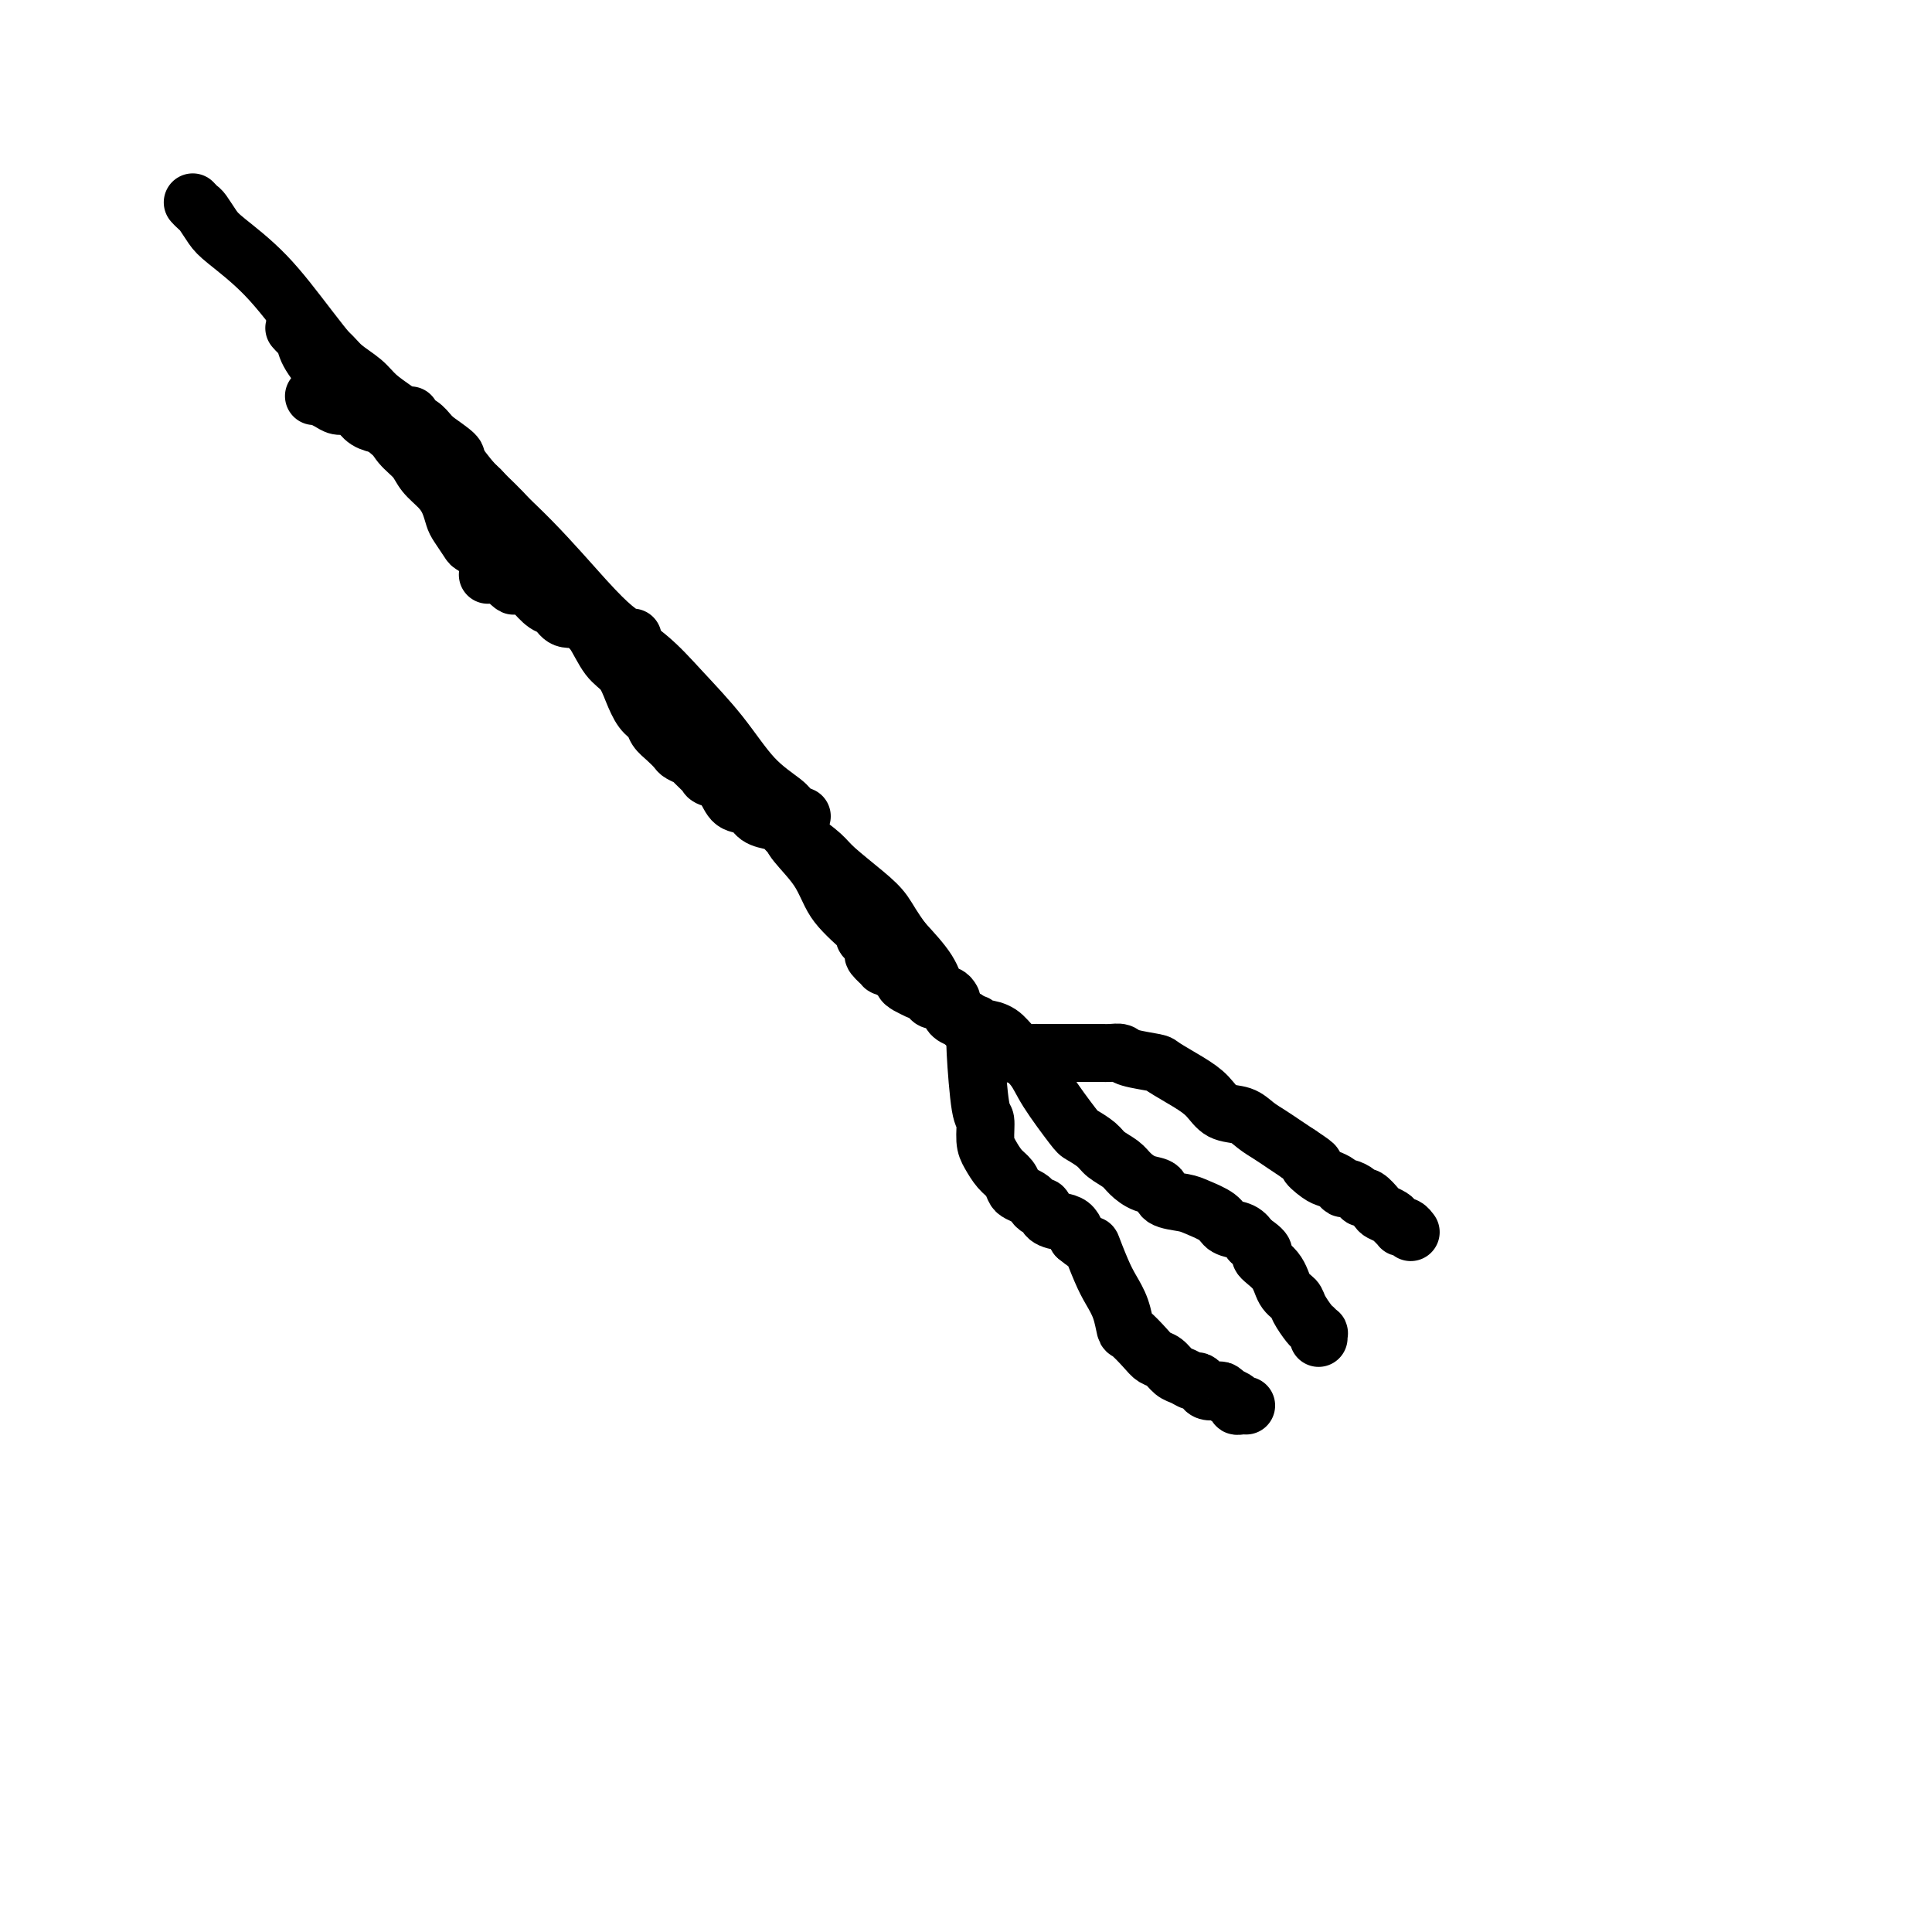<svg viewBox='0 0 400 400' version='1.1' xmlns='http://www.w3.org/2000/svg' xmlns:xlink='http://www.w3.org/1999/xlink'><g fill='none' stroke='#000000' stroke-width='12' stroke-linecap='round' stroke-linejoin='round'><path d='M65,82c0.470,0.022 0.941,0.044 1,0c0.059,-0.044 -0.293,-0.153 0,0c0.293,0.153 1.232,0.570 2,1c0.768,0.430 1.364,0.875 2,1c0.636,0.125 1.311,-0.070 2,0c0.689,0.070 1.391,0.406 2,1c0.609,0.594 1.126,1.446 2,2c0.874,0.554 2.106,0.809 3,1c0.894,0.191 1.450,0.319 2,1c0.550,0.681 1.092,1.914 2,3c0.908,1.086 2.180,2.024 3,3c0.820,0.976 1.188,1.989 2,3c0.812,1.011 2.067,2.019 3,3c0.933,0.981 1.544,1.936 2,3c0.456,1.064 0.759,2.239 1,3c0.241,0.761 0.421,1.110 1,2c0.579,0.890 1.556,2.321 2,3c0.444,0.679 0.356,0.605 1,1c0.644,0.395 2.019,1.260 3,2c0.981,0.740 1.566,1.354 2,2c0.434,0.646 0.717,1.323 1,2'/><path d='M104,119c4.164,4.688 2.075,0.909 2,0c-0.075,-0.909 1.866,1.051 3,2c1.134,0.949 1.462,0.887 2,1c0.538,0.113 1.288,0.401 2,1c0.712,0.599 1.387,1.508 2,2c0.613,0.492 1.165,0.567 2,1c0.835,0.433 1.953,1.224 3,2c1.047,0.776 2.023,1.538 3,3c0.977,1.462 1.953,3.623 3,5c1.047,1.377 2.164,1.969 3,3c0.836,1.031 1.393,2.503 2,4c0.607,1.497 1.266,3.021 2,4c0.734,0.979 1.543,1.414 2,2c0.457,0.586 0.560,1.323 1,2c0.440,0.677 1.216,1.294 2,2c0.784,0.706 1.576,1.502 2,2c0.424,0.498 0.479,0.697 1,1c0.521,0.303 1.509,0.711 2,1c0.491,0.289 0.484,0.459 1,1c0.516,0.541 1.556,1.453 2,2c0.444,0.547 0.293,0.728 1,1c0.707,0.272 2.271,0.636 3,1c0.729,0.364 0.622,0.727 1,1c0.378,0.273 1.242,0.457 2,1c0.758,0.543 1.409,1.444 2,2c0.591,0.556 1.121,0.765 2,1c0.879,0.235 2.108,0.496 3,1c0.892,0.504 1.446,1.252 2,2'/><path d='M162,170c4.025,3.117 2.089,2.409 2,3c-0.089,0.591 1.670,2.479 3,4c1.330,1.521 2.231,2.673 3,4c0.769,1.327 1.407,2.828 2,4c0.593,1.172 1.142,2.015 2,3c0.858,0.985 2.024,2.113 3,3c0.976,0.887 1.762,1.532 2,2c0.238,0.468 -0.072,0.760 0,1c0.072,0.240 0.525,0.427 1,1c0.475,0.573 0.973,1.531 1,2c0.027,0.469 -0.415,0.451 0,1c0.415,0.549 1.688,1.667 2,2c0.312,0.333 -0.337,-0.118 0,0c0.337,0.118 1.661,0.805 2,1c0.339,0.195 -0.308,-0.101 0,0c0.308,0.101 1.569,0.601 2,1c0.431,0.399 0.031,0.698 0,1c-0.031,0.302 0.306,0.606 1,1c0.694,0.394 1.745,0.876 2,1c0.255,0.124 -0.287,-0.111 0,0c0.287,0.111 1.405,0.568 2,1c0.595,0.432 0.669,0.840 1,1c0.331,0.160 0.918,0.071 1,0c0.082,-0.071 -0.343,-0.124 0,0c0.343,0.124 1.453,0.425 2,1c0.547,0.575 0.532,1.424 1,2c0.468,0.576 1.419,0.879 2,1c0.581,0.121 0.790,0.061 1,0'/><path d='M200,211c2.526,1.868 0.340,1.040 0,1c-0.340,-0.040 1.167,0.710 2,1c0.833,0.290 0.991,0.120 1,0c0.009,-0.120 -0.133,-0.191 0,0c0.133,0.191 0.541,0.644 1,1c0.459,0.356 0.968,0.616 1,1c0.032,0.384 -0.413,0.891 0,1c0.413,0.109 1.682,-0.181 2,0c0.318,0.181 -0.317,0.832 0,1c0.317,0.168 1.585,-0.147 2,0c0.415,0.147 -0.024,0.756 0,1c0.024,0.244 0.512,0.122 1,0'/><path d='M210,218c1.666,1.083 0.830,0.290 1,0c0.170,-0.290 1.345,-0.078 2,0c0.655,0.078 0.791,0.021 1,0c0.209,-0.021 0.489,-0.006 1,0c0.511,0.006 1.251,0.001 2,0c0.749,-0.001 1.508,-0.000 2,0c0.492,0.000 0.716,0.000 1,0c0.284,-0.000 0.628,-0.000 1,0c0.372,0.000 0.771,0.000 1,0c0.229,-0.000 0.289,-0.001 1,0c0.711,0.001 2.074,0.003 3,0c0.926,-0.003 1.415,-0.011 2,0c0.585,0.011 1.267,0.043 2,0c0.733,-0.043 1.518,-0.160 2,0c0.482,0.160 0.660,0.598 2,1c1.340,0.402 3.841,0.770 5,1c1.159,0.230 0.974,0.323 2,1c1.026,0.677 3.261,1.939 5,3c1.739,1.061 2.983,1.922 4,3c1.017,1.078 1.808,2.372 3,3c1.192,0.628 2.783,0.591 4,1c1.217,0.409 2.058,1.264 3,2c0.942,0.736 1.984,1.352 3,2c1.016,0.648 2.004,1.328 3,2c0.996,0.672 1.998,1.336 3,2'/><path d='M269,239c4.997,3.284 2.491,1.994 2,2c-0.491,0.006 1.033,1.307 2,2c0.967,0.693 1.376,0.777 2,1c0.624,0.223 1.463,0.586 2,1c0.537,0.414 0.773,0.880 1,1c0.227,0.120 0.446,-0.105 1,0c0.554,0.105 1.443,0.539 2,1c0.557,0.461 0.783,0.950 1,1c0.217,0.050 0.425,-0.338 1,0c0.575,0.338 1.517,1.401 2,2c0.483,0.599 0.507,0.735 1,1c0.493,0.265 1.455,0.658 2,1c0.545,0.342 0.672,0.631 1,1c0.328,0.369 0.859,0.817 1,1c0.141,0.183 -0.106,0.102 0,0c0.106,-0.102 0.564,-0.223 1,0c0.436,0.223 0.848,0.791 1,1c0.152,0.209 0.043,0.060 0,0c-0.043,-0.060 -0.022,-0.030 0,0'/><path d='M202,212c0.384,0.435 0.767,0.871 1,1c0.233,0.129 0.314,-0.048 1,0c0.686,0.048 1.977,0.321 3,1c1.023,0.679 1.778,1.764 3,3c1.222,1.236 2.912,2.624 4,4c1.088,1.376 1.575,2.739 3,5c1.425,2.261 3.789,5.421 5,7c1.211,1.579 1.268,1.578 2,2c0.732,0.422 2.138,1.269 3,2c0.862,0.731 1.181,1.347 2,2c0.819,0.653 2.139,1.345 3,2c0.861,0.655 1.263,1.275 2,2c0.737,0.725 1.809,1.556 3,2c1.191,0.444 2.501,0.503 3,1c0.499,0.497 0.187,1.432 1,2c0.813,0.568 2.749,0.767 4,1c1.251,0.233 1.816,0.499 3,1c1.184,0.501 2.988,1.237 4,2c1.012,0.763 1.234,1.551 2,2c0.766,0.449 2.076,0.557 3,1c0.924,0.443 1.462,1.222 2,2'/><path d='M259,257c4.163,2.721 2.070,2.524 2,3c-0.070,0.476 1.883,1.627 3,3c1.117,1.373 1.398,2.969 2,4c0.602,1.031 1.524,1.496 2,2c0.476,0.504 0.506,1.048 1,2c0.494,0.952 1.453,2.311 2,3c0.547,0.689 0.683,0.707 1,1c0.317,0.293 0.817,0.862 1,1c0.183,0.138 0.049,-0.155 0,0c-0.049,0.155 -0.014,0.759 0,1c0.014,0.241 0.007,0.121 0,0'/><path d='M202,213c0.022,0.286 0.044,0.573 0,1c-0.044,0.427 -0.153,0.995 0,4c0.153,3.005 0.569,8.447 1,11c0.431,2.553 0.879,2.217 1,3c0.121,0.783 -0.083,2.686 0,4c0.083,1.314 0.455,2.040 1,3c0.545,0.960 1.263,2.155 2,3c0.737,0.845 1.493,1.339 2,2c0.507,0.661 0.766,1.488 1,2c0.234,0.512 0.444,0.710 1,1c0.556,0.290 1.457,0.673 2,1c0.543,0.327 0.730,0.599 1,1c0.270,0.401 0.625,0.933 1,1c0.375,0.067 0.769,-0.330 1,0c0.231,0.330 0.299,1.387 1,2c0.701,0.613 2.035,0.780 3,1c0.965,0.220 1.561,0.491 2,1c0.439,0.509 0.719,1.254 1,2'/><path d='M223,256c3.368,2.832 2.787,1.411 3,2c0.213,0.589 1.221,3.189 2,5c0.779,1.811 1.329,2.835 2,4c0.671,1.165 1.464,2.473 2,4c0.536,1.527 0.815,3.273 1,4c0.185,0.727 0.276,0.436 1,1c0.724,0.564 2.080,1.982 3,3c0.920,1.018 1.402,1.636 2,2c0.598,0.364 1.312,0.475 2,1c0.688,0.525 1.350,1.464 2,2c0.650,0.536 1.286,0.669 2,1c0.714,0.331 1.505,0.859 2,1c0.495,0.141 0.696,-0.107 1,0c0.304,0.107 0.713,0.569 1,1c0.287,0.431 0.453,0.833 1,1c0.547,0.167 1.475,0.100 2,0c0.525,-0.100 0.648,-0.233 1,0c0.352,0.233 0.934,0.833 1,1c0.066,0.167 -0.385,-0.099 0,0c0.385,0.099 1.606,0.562 2,1c0.394,0.438 -0.039,0.849 0,1c0.039,0.151 0.549,0.041 1,0c0.451,-0.041 0.843,-0.012 1,0c0.157,0.012 0.078,0.006 0,0'/><path d='M197,207c-0.226,-0.393 -0.452,-0.786 -1,-1c-0.548,-0.214 -1.417,-0.250 -2,-1c-0.583,-0.750 -0.881,-2.214 -2,-4c-1.119,-1.786 -3.060,-3.893 -5,-6'/><path d='M187,195c-2.299,-3.044 -3.046,-4.655 -4,-6c-0.954,-1.345 -2.114,-2.425 -4,-4c-1.886,-1.575 -4.497,-3.644 -6,-5c-1.503,-1.356 -1.896,-1.999 -3,-3c-1.104,-1.001 -2.919,-2.361 -4,-3c-1.081,-0.639 -1.429,-0.557 -2,-1c-0.571,-0.443 -1.364,-1.412 -2,-2c-0.636,-0.588 -1.114,-0.794 -2,-1c-0.886,-0.206 -2.180,-0.413 -3,-1c-0.820,-0.587 -1.168,-1.555 -2,-2c-0.832,-0.445 -2.150,-0.367 -3,-1c-0.850,-0.633 -1.231,-1.976 -2,-3c-0.769,-1.024 -1.924,-1.728 -3,-3c-1.076,-1.272 -2.072,-3.110 -3,-5c-0.928,-1.890 -1.789,-3.831 -3,-6c-1.211,-2.169 -2.772,-4.564 -4,-6c-1.228,-1.436 -2.125,-1.911 -3,-3c-0.875,-1.089 -1.730,-2.792 -3,-4c-1.270,-1.208 -2.954,-1.922 -4,-3c-1.046,-1.078 -1.453,-2.522 -2,-3c-0.547,-0.478 -1.235,0.008 -2,0c-0.765,-0.008 -1.608,-0.511 -2,-1c-0.392,-0.489 -0.334,-0.962 -1,-1c-0.666,-0.038 -2.055,0.361 -3,0c-0.945,-0.361 -1.447,-1.482 -2,-2c-0.553,-0.518 -1.158,-0.434 -2,-1c-0.842,-0.566 -1.921,-1.783 -3,-3'/><path d='M110,122c-3.144,-1.788 -3.503,-2.257 -4,-3c-0.497,-0.743 -1.130,-1.759 -2,-3c-0.870,-1.241 -1.976,-2.706 -3,-4c-1.024,-1.294 -1.965,-2.415 -3,-4c-1.035,-1.585 -2.164,-3.632 -3,-5c-0.836,-1.368 -1.379,-2.057 -2,-3c-0.621,-0.943 -1.321,-2.140 -2,-3c-0.679,-0.860 -1.339,-1.382 -2,-2c-0.661,-0.618 -1.325,-1.332 -2,-2c-0.675,-0.668 -1.361,-1.289 -2,-2c-0.639,-0.711 -1.231,-1.511 -2,-2c-0.769,-0.489 -1.716,-0.667 -2,-1c-0.284,-0.333 0.095,-0.821 0,-1c-0.095,-0.179 -0.665,-0.048 -1,0c-0.335,0.048 -0.436,0.013 -1,0c-0.564,-0.013 -1.590,-0.004 -2,0c-0.410,0.004 -0.205,0.002 0,0'/><path d='M166,169c-0.758,-0.291 -1.517,-0.582 -2,-1c-0.483,-0.418 -0.691,-0.963 -2,-2c-1.309,-1.037 -3.718,-2.566 -6,-5c-2.282,-2.434 -4.436,-5.773 -7,-9c-2.564,-3.227 -5.539,-6.343 -8,-9c-2.461,-2.657 -4.407,-4.854 -7,-7c-2.593,-2.146 -5.833,-4.239 -8,-6c-2.167,-1.761 -3.262,-3.190 -5,-5c-1.738,-1.810 -4.121,-4.000 -6,-6c-1.879,-2.000 -3.256,-3.810 -5,-6c-1.744,-2.190 -3.857,-4.761 -6,-7c-2.143,-2.239 -4.317,-4.148 -6,-6c-1.683,-1.852 -2.875,-3.648 -4,-5c-1.125,-1.352 -2.182,-2.261 -3,-3c-0.818,-0.739 -1.396,-1.309 -2,-2c-0.604,-0.691 -1.234,-1.505 -2,-2c-0.766,-0.495 -1.668,-0.672 -2,-1c-0.332,-0.328 -0.095,-0.808 0,-1c0.095,-0.192 0.047,-0.096 0,0'/><path d='M110,119c-0.159,-0.502 -0.317,-1.004 -1,-2c-0.683,-0.996 -1.890,-2.486 -3,-4c-1.110,-1.514 -2.124,-3.052 -3,-5c-0.876,-1.948 -1.613,-4.308 -3,-6c-1.387,-1.692 -3.424,-2.718 -5,-4c-1.576,-1.282 -2.691,-2.821 -4,-4c-1.309,-1.179 -2.813,-2.000 -4,-3c-1.187,-1.000 -2.059,-2.180 -3,-3c-0.941,-0.820 -1.953,-1.281 -3,-2c-1.047,-0.719 -2.130,-1.695 -3,-2c-0.870,-0.305 -1.526,0.062 -2,0c-0.474,-0.062 -0.766,-0.553 -1,-1c-0.234,-0.447 -0.409,-0.851 -1,-1c-0.591,-0.149 -1.597,-0.043 -2,0c-0.403,0.043 -0.201,0.021 0,0'/><path d='M94,95c0.357,-0.155 0.713,-0.309 0,-1c-0.713,-0.691 -2.496,-1.917 -4,-3c-1.504,-1.083 -2.728,-2.022 -4,-3c-1.272,-0.978 -2.593,-1.994 -4,-3c-1.407,-1.006 -2.899,-2.003 -4,-3c-1.101,-0.997 -1.812,-1.994 -3,-3c-1.188,-1.006 -2.854,-2.021 -4,-3c-1.146,-0.979 -1.771,-1.922 -3,-3c-1.229,-1.078 -3.062,-2.290 -4,-3c-0.938,-0.710 -0.982,-0.917 -1,-1c-0.018,-0.083 -0.009,-0.041 0,0'/><path d='M101,119c0.041,-0.504 0.081,-1.008 0,-2c-0.081,-0.992 -0.284,-2.473 -1,-4c-0.716,-1.527 -1.944,-3.099 -3,-5c-1.056,-1.901 -1.940,-4.129 -3,-6c-1.060,-1.871 -2.295,-3.384 -4,-5c-1.705,-1.616 -3.879,-3.335 -6,-5c-2.121,-1.665 -4.189,-3.276 -6,-5c-1.811,-1.724 -3.364,-3.561 -5,-5c-1.636,-1.439 -3.356,-2.480 -5,-4c-1.644,-1.520 -3.211,-3.517 -4,-5c-0.789,-1.483 -0.800,-2.450 -1,-3c-0.200,-0.550 -0.590,-0.684 -1,-1c-0.410,-0.316 -0.841,-0.816 -1,-1c-0.159,-0.184 -0.045,-0.053 0,0c0.045,0.053 0.023,0.026 0,0'/><path d='M131,132c-0.198,0.121 -0.396,0.241 -1,0c-0.604,-0.241 -1.612,-0.844 -3,-2c-1.388,-1.156 -3.154,-2.866 -6,-6c-2.846,-3.134 -6.772,-7.691 -11,-12c-4.228,-4.309 -8.760,-8.369 -13,-12c-4.240,-3.631 -8.190,-6.832 -12,-10c-3.810,-3.168 -7.482,-6.304 -11,-10c-3.518,-3.696 -6.883,-7.954 -10,-12c-3.117,-4.046 -5.987,-7.882 -9,-11c-3.013,-3.118 -6.170,-5.519 -8,-7c-1.830,-1.481 -2.333,-2.043 -3,-3c-0.667,-0.957 -1.498,-2.308 -2,-3c-0.502,-0.692 -0.674,-0.725 -1,-1c-0.326,-0.275 -0.808,-0.793 -1,-1c-0.192,-0.207 -0.096,-0.104 0,0'/></g>
</svg>